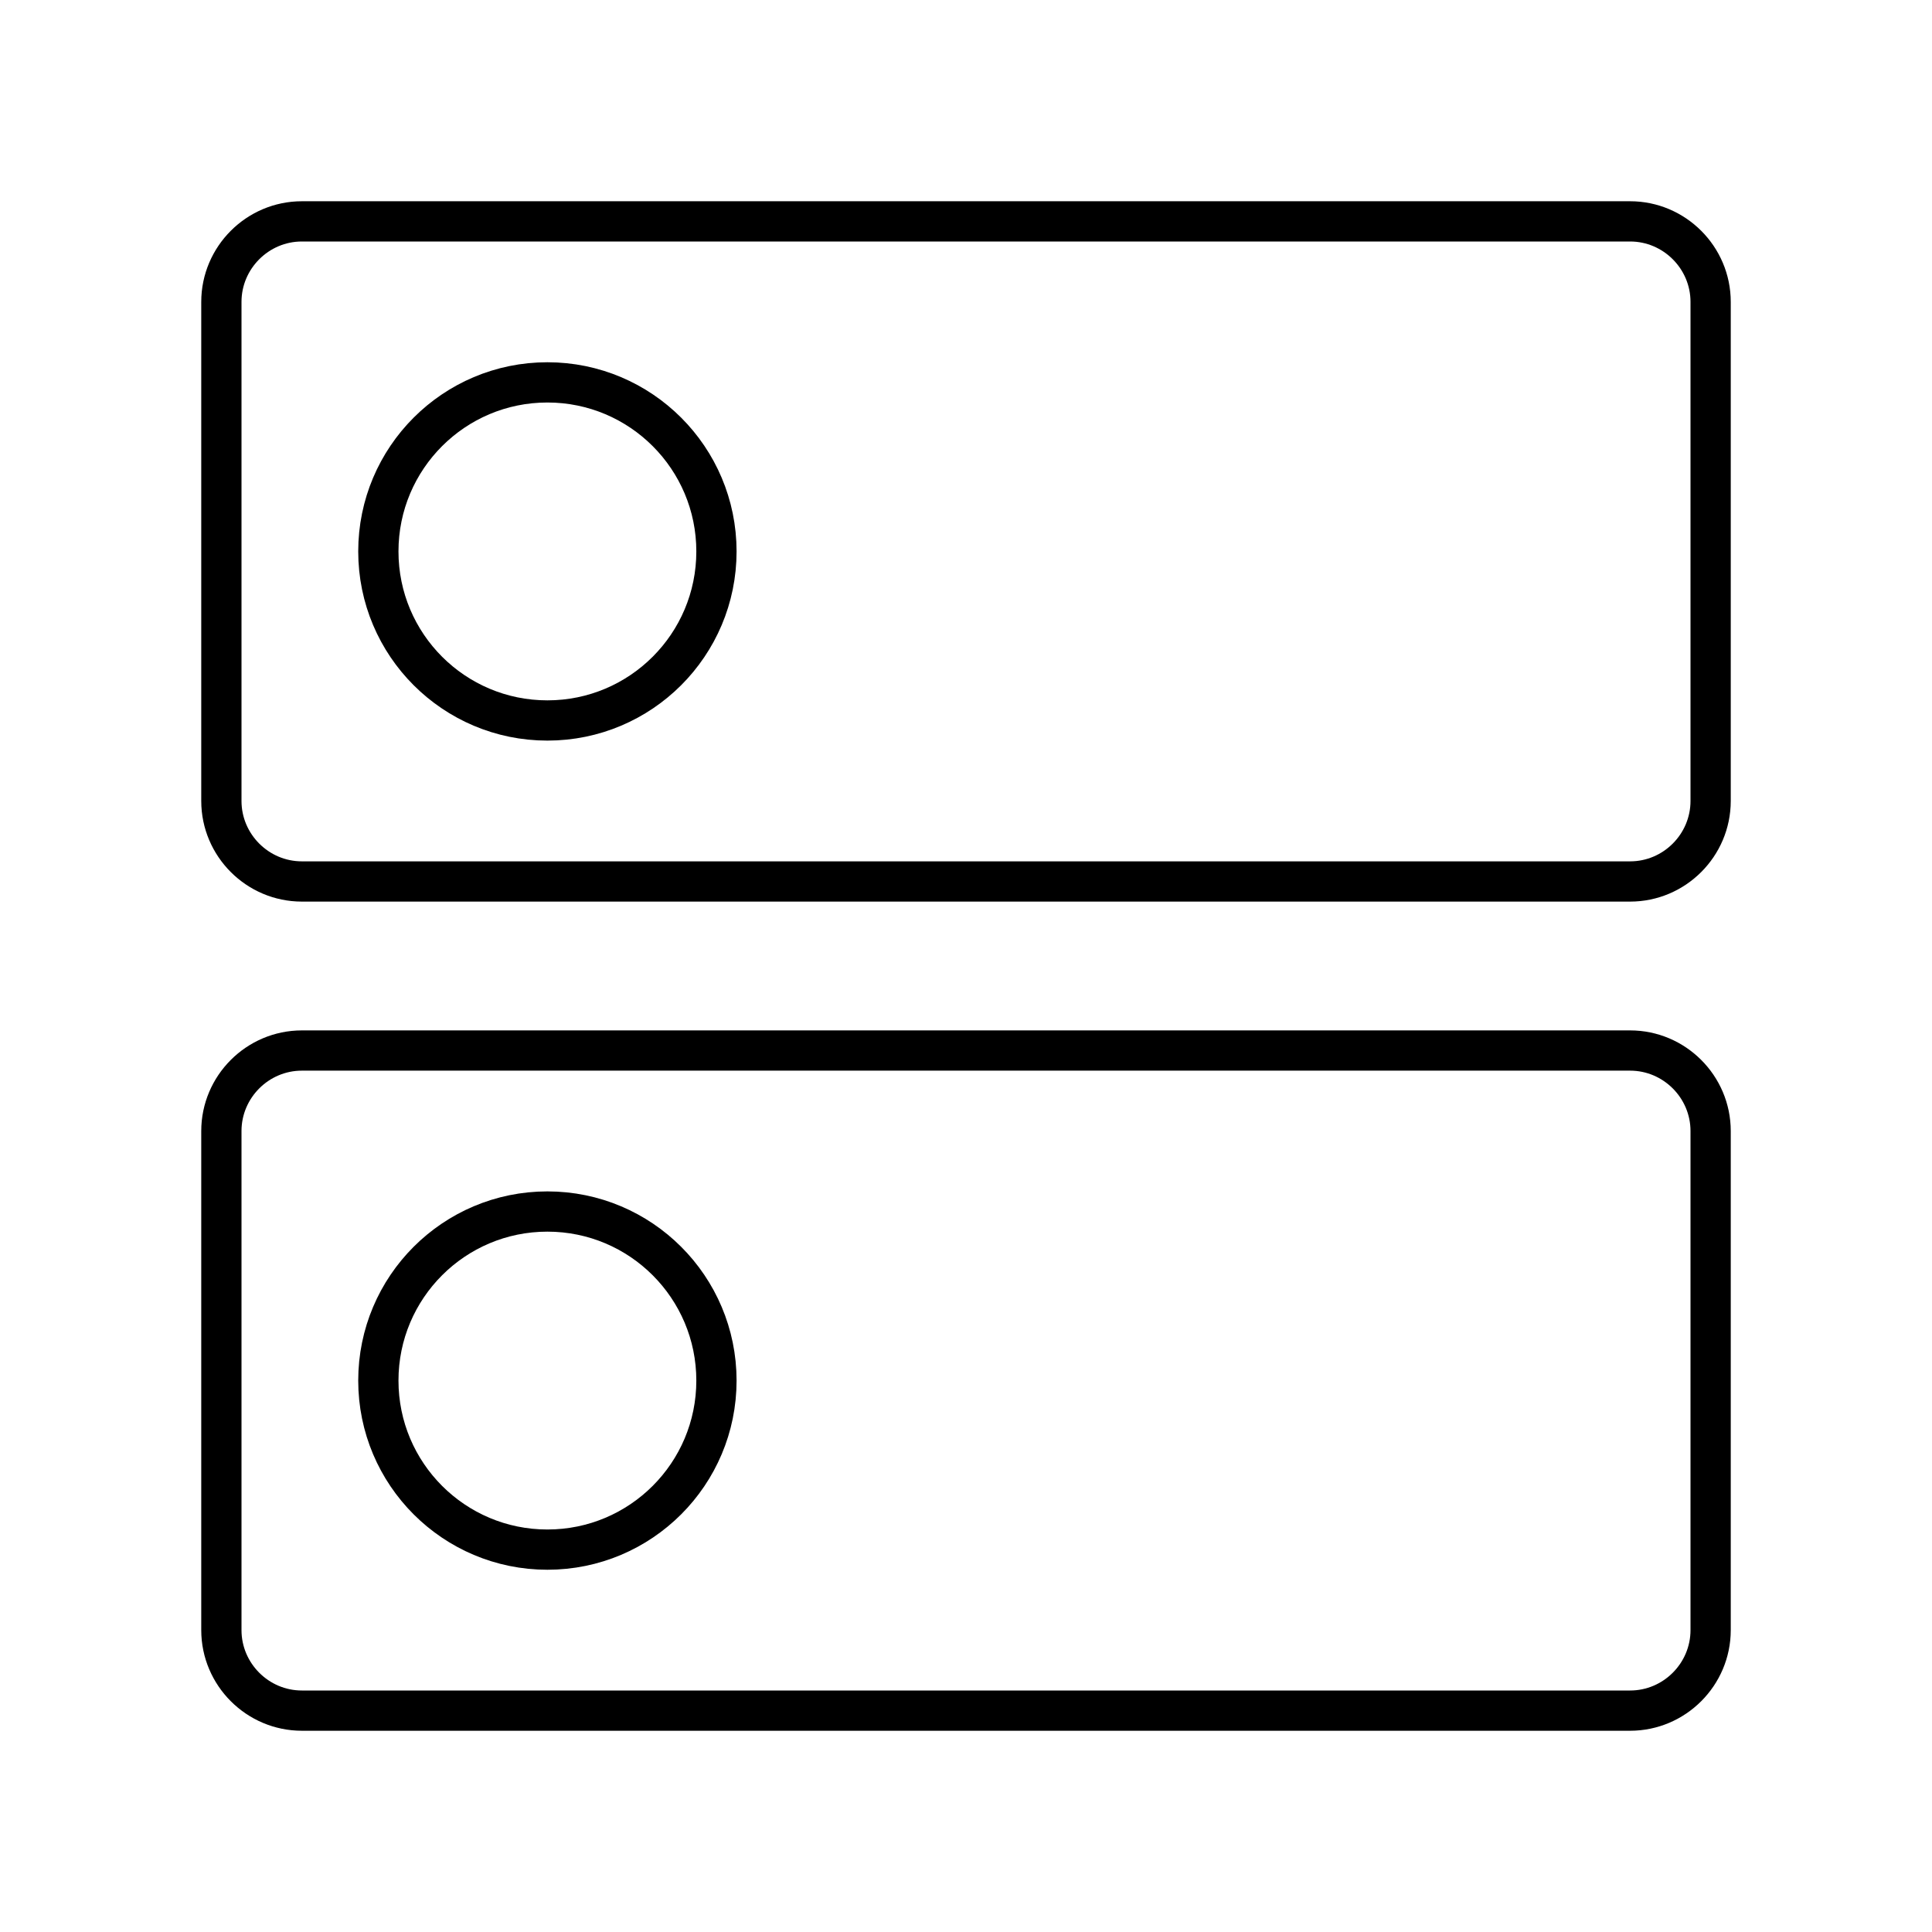 <?xml version="1.0" encoding="UTF-8"?><!-- Uploaded to: SVG Repo, www.svgrepo.com, Generator: SVG Repo Mixer Tools -->
<svg width="800px" height="800px" viewBox="0 0 48 48" id="b" xmlns="http://www.w3.org/2000/svg"><defs><style>.c{fill:none;stroke:#000000;stroke-linecap:round;stroke-linejoin:round;}</style></defs><path class="c" d="m40.5,5.5H7.5c-1.1,0-2,.9-2,2v12.4c0,1.1.9,2,2,2h33c1.1,0,2-.9,2-2V7.5c0-1.1-.9-2-2-2Z"/><circle class="c" cx="13.6" cy="13.7" r="4.2"/><path class="c" d="m40.5,26.1H7.5c-1.1,0-2,.9-2,2v12.4c0,1.1.9,2,2,2h33c1.1,0,2-.9,2-2v-12.4c0-1.1-.9-2-2-2Z"/><circle class="c" cx="13.6" cy="34.3" r="4.2"/></svg>